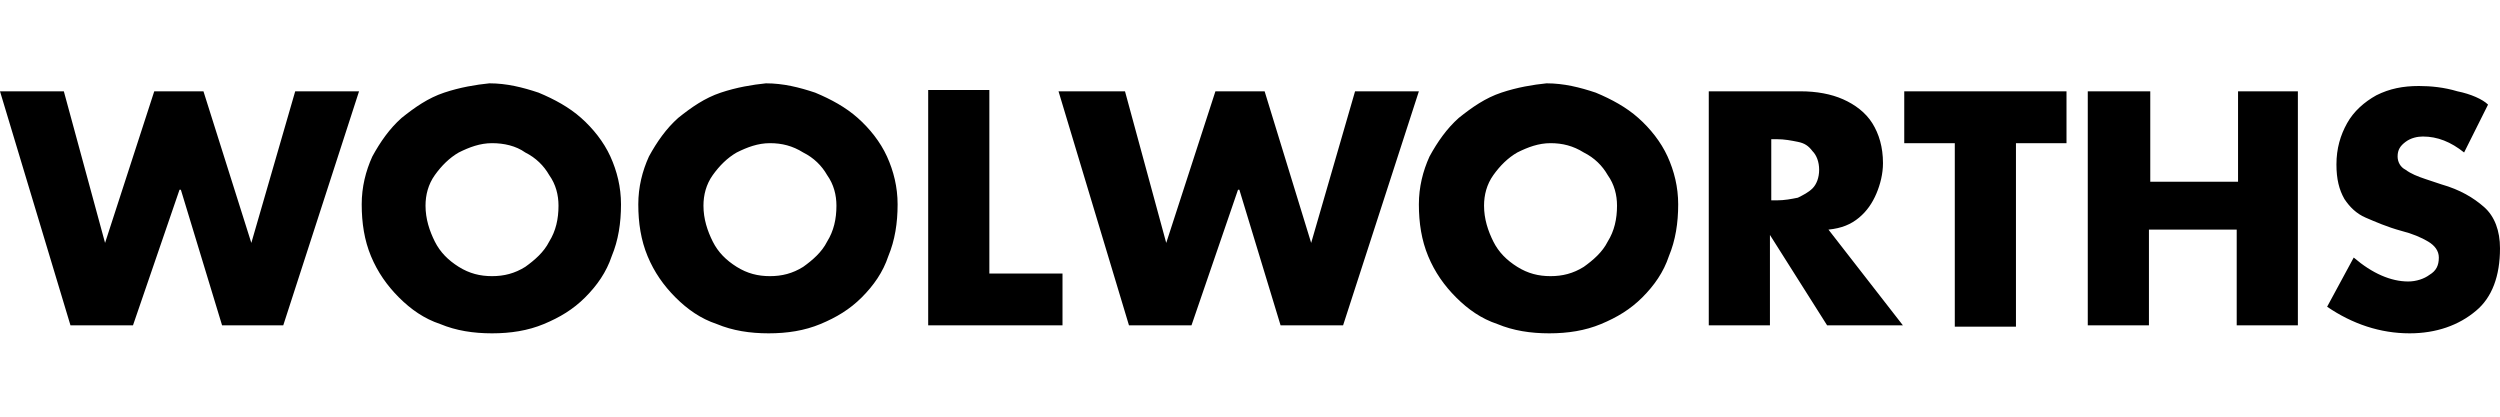 <svg width="120" height="20" viewBox="0 0 120 20" fill="none" xmlns="http://www.w3.org/2000/svg">
<path d="M117.957 4.383C117.319 4.191 116.681 4.128 116.106 4.128C115.34 4.128 114.702 4.255 114.064 4.574C113.489 4.894 112.979 5.34 112.66 5.915C112.34 6.489 112.149 7.128 112.149 7.894C112.149 8.596 112.277 9.106 112.532 9.553C112.787 9.936 113.106 10.255 113.553 10.447C114 10.638 114.574 10.894 115.277 11.085C115.787 11.213 116.234 11.404 116.553 11.596C116.872 11.787 117.064 12.043 117.064 12.362C117.064 12.745 116.936 13 116.617 13.191C116.362 13.383 115.979 13.511 115.596 13.511C114.766 13.511 113.872 13.128 112.979 12.362L111.702 14.723C112.915 15.553 114.255 16 115.66 16C116.936 16 118.021 15.617 118.851 14.915C119.617 14.277 120 13.255 120 11.915C120 11.085 119.745 10.383 119.234 9.936C118.723 9.489 118.085 9.106 117.191 8.851L116.426 8.596C116.043 8.468 115.723 8.34 115.468 8.149C115.213 8.021 115.085 7.766 115.085 7.511C115.085 7.191 115.213 7 115.468 6.809C115.723 6.617 116.043 6.553 116.298 6.553C117 6.553 117.638 6.809 118.277 7.319L119.426 5.021C119.17 4.766 118.596 4.511 117.957 4.383ZM103.149 4.383H100.213V15.617H103.149V11.021H107.362V15.617H110.298V4.383H107.426V8.723H103.213V4.383H103.149ZM99.192 6.872V4.383H91.404V6.872H93.83V15.681H96.766V6.872H99.192ZM85.277 6.681C85.66 6.681 85.979 6.745 86.298 6.809C86.617 6.872 86.808 7 87 7.255C87.192 7.447 87.319 7.766 87.319 8.149C87.319 8.532 87.192 8.851 87 9.043C86.808 9.234 86.553 9.362 86.298 9.489C85.979 9.553 85.66 9.617 85.277 9.617H85.021V6.681H85.277ZM89.234 10.447C89.617 10.128 89.872 9.745 90.064 9.298C90.255 8.851 90.383 8.34 90.383 7.83C90.383 7.064 90.192 6.426 89.872 5.915C89.553 5.404 89.043 5.021 88.468 4.766C87.894 4.511 87.192 4.383 86.425 4.383H82.021V15.617H84.957V11.277L87.702 15.617H91.34L87.766 11.021C88.404 10.957 88.851 10.766 89.234 10.447ZM76.021 7.319C76.532 7.574 76.915 7.957 77.17 8.404C77.489 8.851 77.617 9.362 77.617 9.872C77.617 10.511 77.489 11.085 77.17 11.596C76.915 12.106 76.468 12.489 76.021 12.809C75.511 13.128 75 13.255 74.425 13.255C73.851 13.255 73.34 13.128 72.83 12.809C72.319 12.489 71.936 12.106 71.681 11.596C71.425 11.085 71.234 10.511 71.234 9.872C71.234 9.362 71.362 8.851 71.681 8.404C72 7.957 72.383 7.574 72.83 7.319C73.34 7.064 73.851 6.872 74.425 6.872C75 6.872 75.511 7 76.021 7.319ZM72.064 4.447C71.298 4.702 70.66 5.149 70.021 5.66C69.447 6.17 69 6.809 68.617 7.511C68.298 8.213 68.106 8.979 68.106 9.809C68.106 10.702 68.234 11.532 68.553 12.298C68.872 13.064 69.319 13.702 69.894 14.277C70.468 14.851 71.106 15.298 71.872 15.553C72.638 15.872 73.468 16 74.362 16C75.255 16 76.085 15.872 76.851 15.553C77.617 15.234 78.255 14.851 78.83 14.277C79.404 13.702 79.851 13.064 80.106 12.298C80.425 11.532 80.553 10.702 80.553 9.809C80.553 8.979 80.362 8.213 80.043 7.511C79.723 6.809 79.213 6.17 78.638 5.66C78.064 5.149 77.362 4.766 76.596 4.447C75.83 4.191 75.064 4 74.234 4C73.596 4.064 72.83 4.191 72.064 4.447ZM50.809 4.383L54.191 15.617H57.191L59.425 9.106H59.489L61.468 15.617H64.468L68.106 4.383H65.043L62.936 11.66L60.702 4.383H58.34L55.979 11.66L54 4.383H50.809ZM44.553 4.383V15.617H51V13.128H47.489V4.319H44.553V4.383ZM38.553 7.319C39.064 7.574 39.447 7.957 39.702 8.404C40.021 8.851 40.149 9.362 40.149 9.872C40.149 10.511 40.021 11.085 39.702 11.596C39.447 12.106 39 12.489 38.553 12.809C38.043 13.128 37.532 13.255 36.957 13.255C36.383 13.255 35.872 13.128 35.362 12.809C34.851 12.489 34.468 12.106 34.213 11.596C33.957 11.085 33.766 10.511 33.766 9.872C33.766 9.362 33.894 8.851 34.213 8.404C34.532 7.957 34.915 7.574 35.362 7.319C35.872 7.064 36.383 6.872 36.957 6.872C37.532 6.872 38.043 7 38.553 7.319ZM34.596 4.447C33.83 4.702 33.191 5.149 32.553 5.66C31.979 6.17 31.532 6.809 31.149 7.511C30.83 8.213 30.638 8.979 30.638 9.809C30.638 10.702 30.766 11.532 31.085 12.298C31.404 13.064 31.851 13.702 32.425 14.277C33 14.851 33.638 15.298 34.404 15.553C35.17 15.872 36 16 36.894 16C37.787 16 38.617 15.872 39.383 15.553C40.149 15.234 40.787 14.851 41.362 14.277C41.936 13.702 42.383 13.064 42.638 12.298C42.957 11.532 43.085 10.702 43.085 9.809C43.085 8.979 42.894 8.213 42.575 7.511C42.255 6.809 41.745 6.17 41.17 5.66C40.596 5.149 39.894 4.766 39.128 4.447C38.362 4.191 37.596 4 36.766 4C36.128 4.064 35.362 4.191 34.596 4.447ZM25.213 7.319C25.723 7.574 26.106 7.957 26.362 8.404C26.681 8.851 26.808 9.362 26.808 9.872C26.808 10.511 26.681 11.085 26.362 11.596C26.106 12.106 25.66 12.489 25.213 12.809C24.702 13.128 24.192 13.255 23.617 13.255C23.043 13.255 22.532 13.128 22.021 12.809C21.511 12.489 21.128 12.106 20.872 11.596C20.617 11.085 20.425 10.511 20.425 9.872C20.425 9.362 20.553 8.851 20.872 8.404C21.192 7.957 21.575 7.574 22.021 7.319C22.532 7.064 23.043 6.872 23.617 6.872C24.192 6.872 24.766 7 25.213 7.319ZM21.319 4.447C20.553 4.702 19.915 5.149 19.277 5.66C18.702 6.17 18.255 6.809 17.872 7.511C17.553 8.213 17.362 8.979 17.362 9.809C17.362 10.702 17.489 11.532 17.808 12.298C18.128 13.064 18.575 13.702 19.149 14.277C19.723 14.851 20.362 15.298 21.128 15.553C21.894 15.872 22.723 16 23.617 16C24.511 16 25.34 15.872 26.106 15.553C26.872 15.234 27.511 14.851 28.085 14.277C28.66 13.702 29.106 13.064 29.362 12.298C29.681 11.532 29.808 10.702 29.808 9.809C29.808 8.979 29.617 8.213 29.298 7.511C28.979 6.809 28.468 6.17 27.894 5.66C27.319 5.149 26.617 4.766 25.851 4.447C25.085 4.191 24.319 4 23.489 4C22.851 4.064 22.085 4.191 21.319 4.447ZM0 4.383L3.383 15.617H6.383L8.617 9.106H8.681L10.66 15.617H13.596L17.234 4.383H14.17L12.064 11.66L9.766 4.383H7.404L5.043 11.66L3.064 4.383H0Z" fill="black"/>
</svg>
